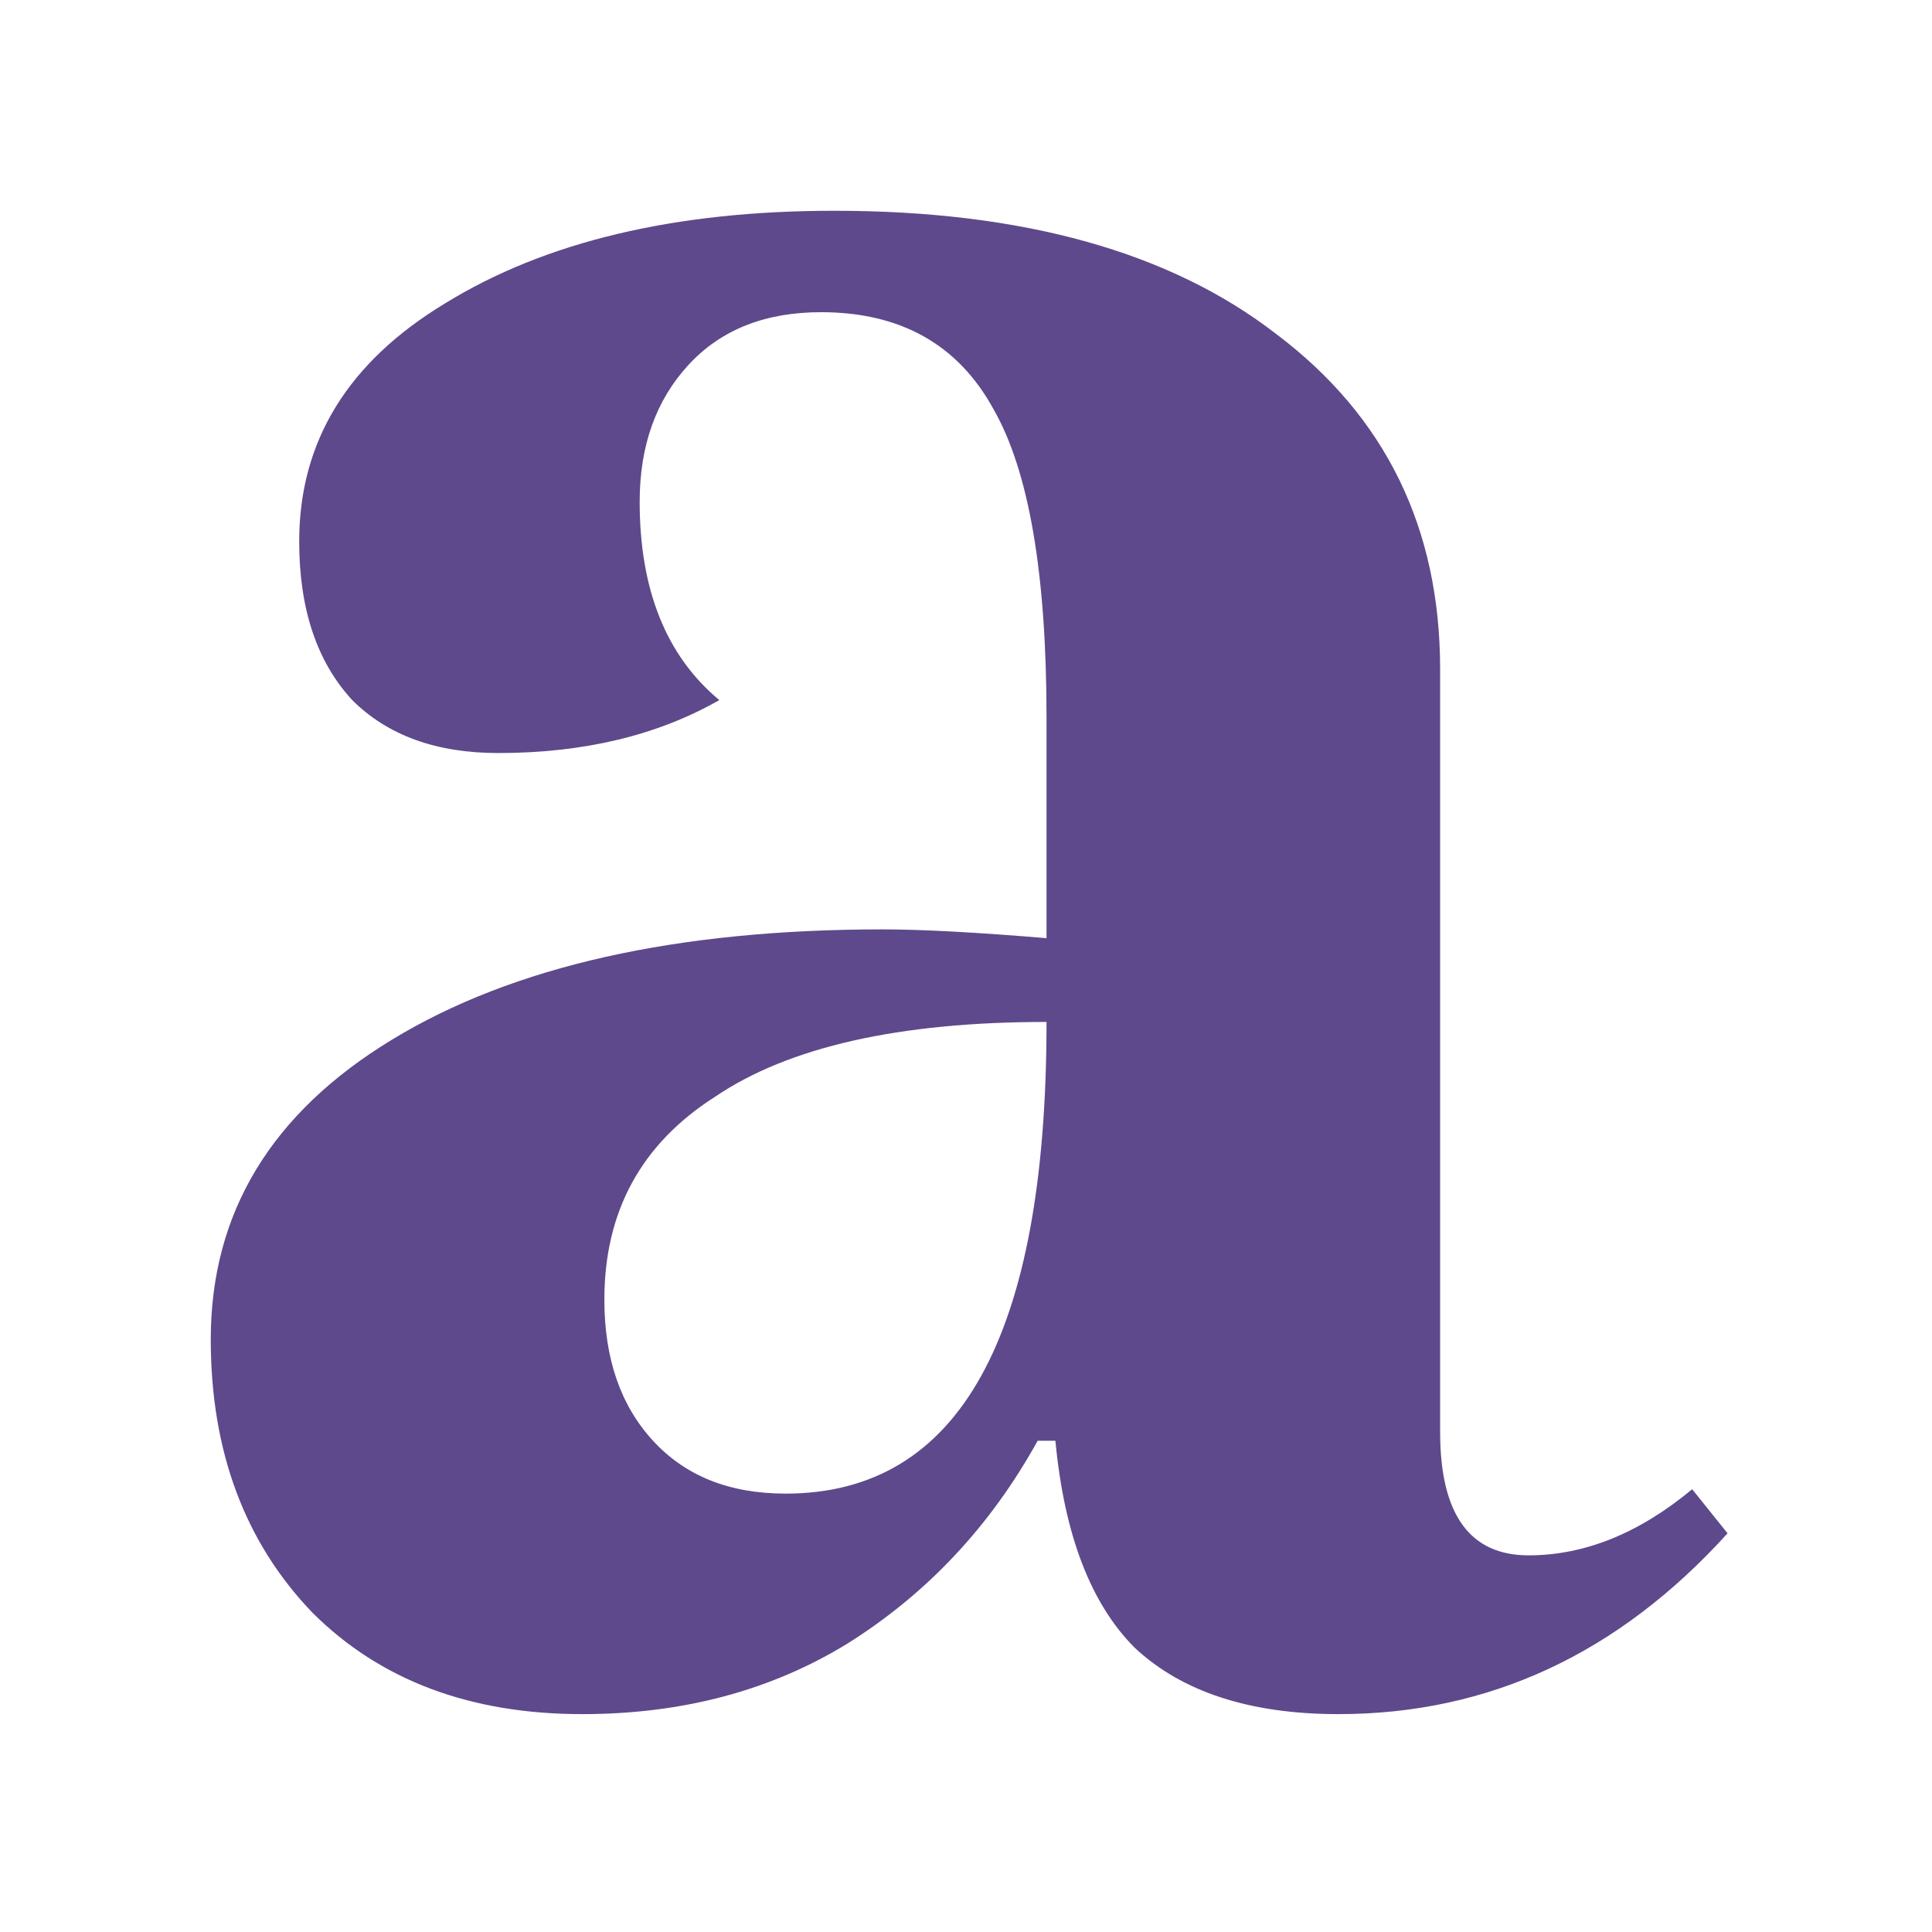 <?xml version="1.0" encoding="UTF-8"?>
<svg 
  width="16" 
  height="16" 
  viewBox="0 0 22 22"
  fill="none" 
  xmlns="http://www.w3.org/2000/svg"
>
<g clip-path="url(#clip0_2267_1037)" transform="translate(2.4, 2.4)">
<path d="M5.791 5.572C5.086 5.974 4.247 6.175 3.273 6.175C2.568 6.175 2.014 5.974 1.611 5.572C1.209 5.137 1.007 4.535 1.007 3.765C1.007 2.627 1.561 1.724 2.669 1.054C3.81 0.351 5.287 0 7.1 0C9.249 0 10.927 0.469 12.136 1.406C13.378 2.343 13.999 3.614 13.999 5.221V13.906C13.999 14.843 14.335 15.311 15.006 15.311C15.644 15.311 16.265 15.06 16.869 14.558L17.272 15.06C16.03 16.432 14.553 17.119 12.841 17.119C11.834 17.119 11.062 16.867 10.524 16.366C10.021 15.864 9.719 15.077 9.618 14.006H9.416C8.879 14.977 8.158 15.746 7.251 16.315C6.378 16.851 5.371 17.119 4.23 17.119C2.954 17.119 1.93 16.734 1.158 15.964C0.386 15.161 0 14.123 0 12.851C0 11.412 0.688 10.274 2.065 9.438C3.441 8.601 5.304 8.183 7.654 8.183C8.09 8.183 8.712 8.216 9.517 8.283V5.773C9.517 4.133 9.316 2.962 8.913 2.259C8.51 1.523 7.855 1.155 6.949 1.155C6.311 1.155 5.808 1.355 5.438 1.757C5.069 2.159 4.884 2.677 4.884 3.313C4.884 4.317 5.187 5.07 5.791 5.572ZM6.546 14.608C8.527 14.608 9.517 12.818 9.517 9.237C7.839 9.237 6.58 9.521 5.741 10.09C4.901 10.626 4.482 11.396 4.482 12.4C4.482 13.069 4.666 13.604 5.036 14.006C5.405 14.408 5.908 14.608 6.546 14.608Z" fill="#5E498C"/>
</g>
<defs>
<clipPath id="clip0_2267_1037">
<rect width="17.272" height="17.119" fill="white"/>
</clipPath>
</defs>
</svg> 
